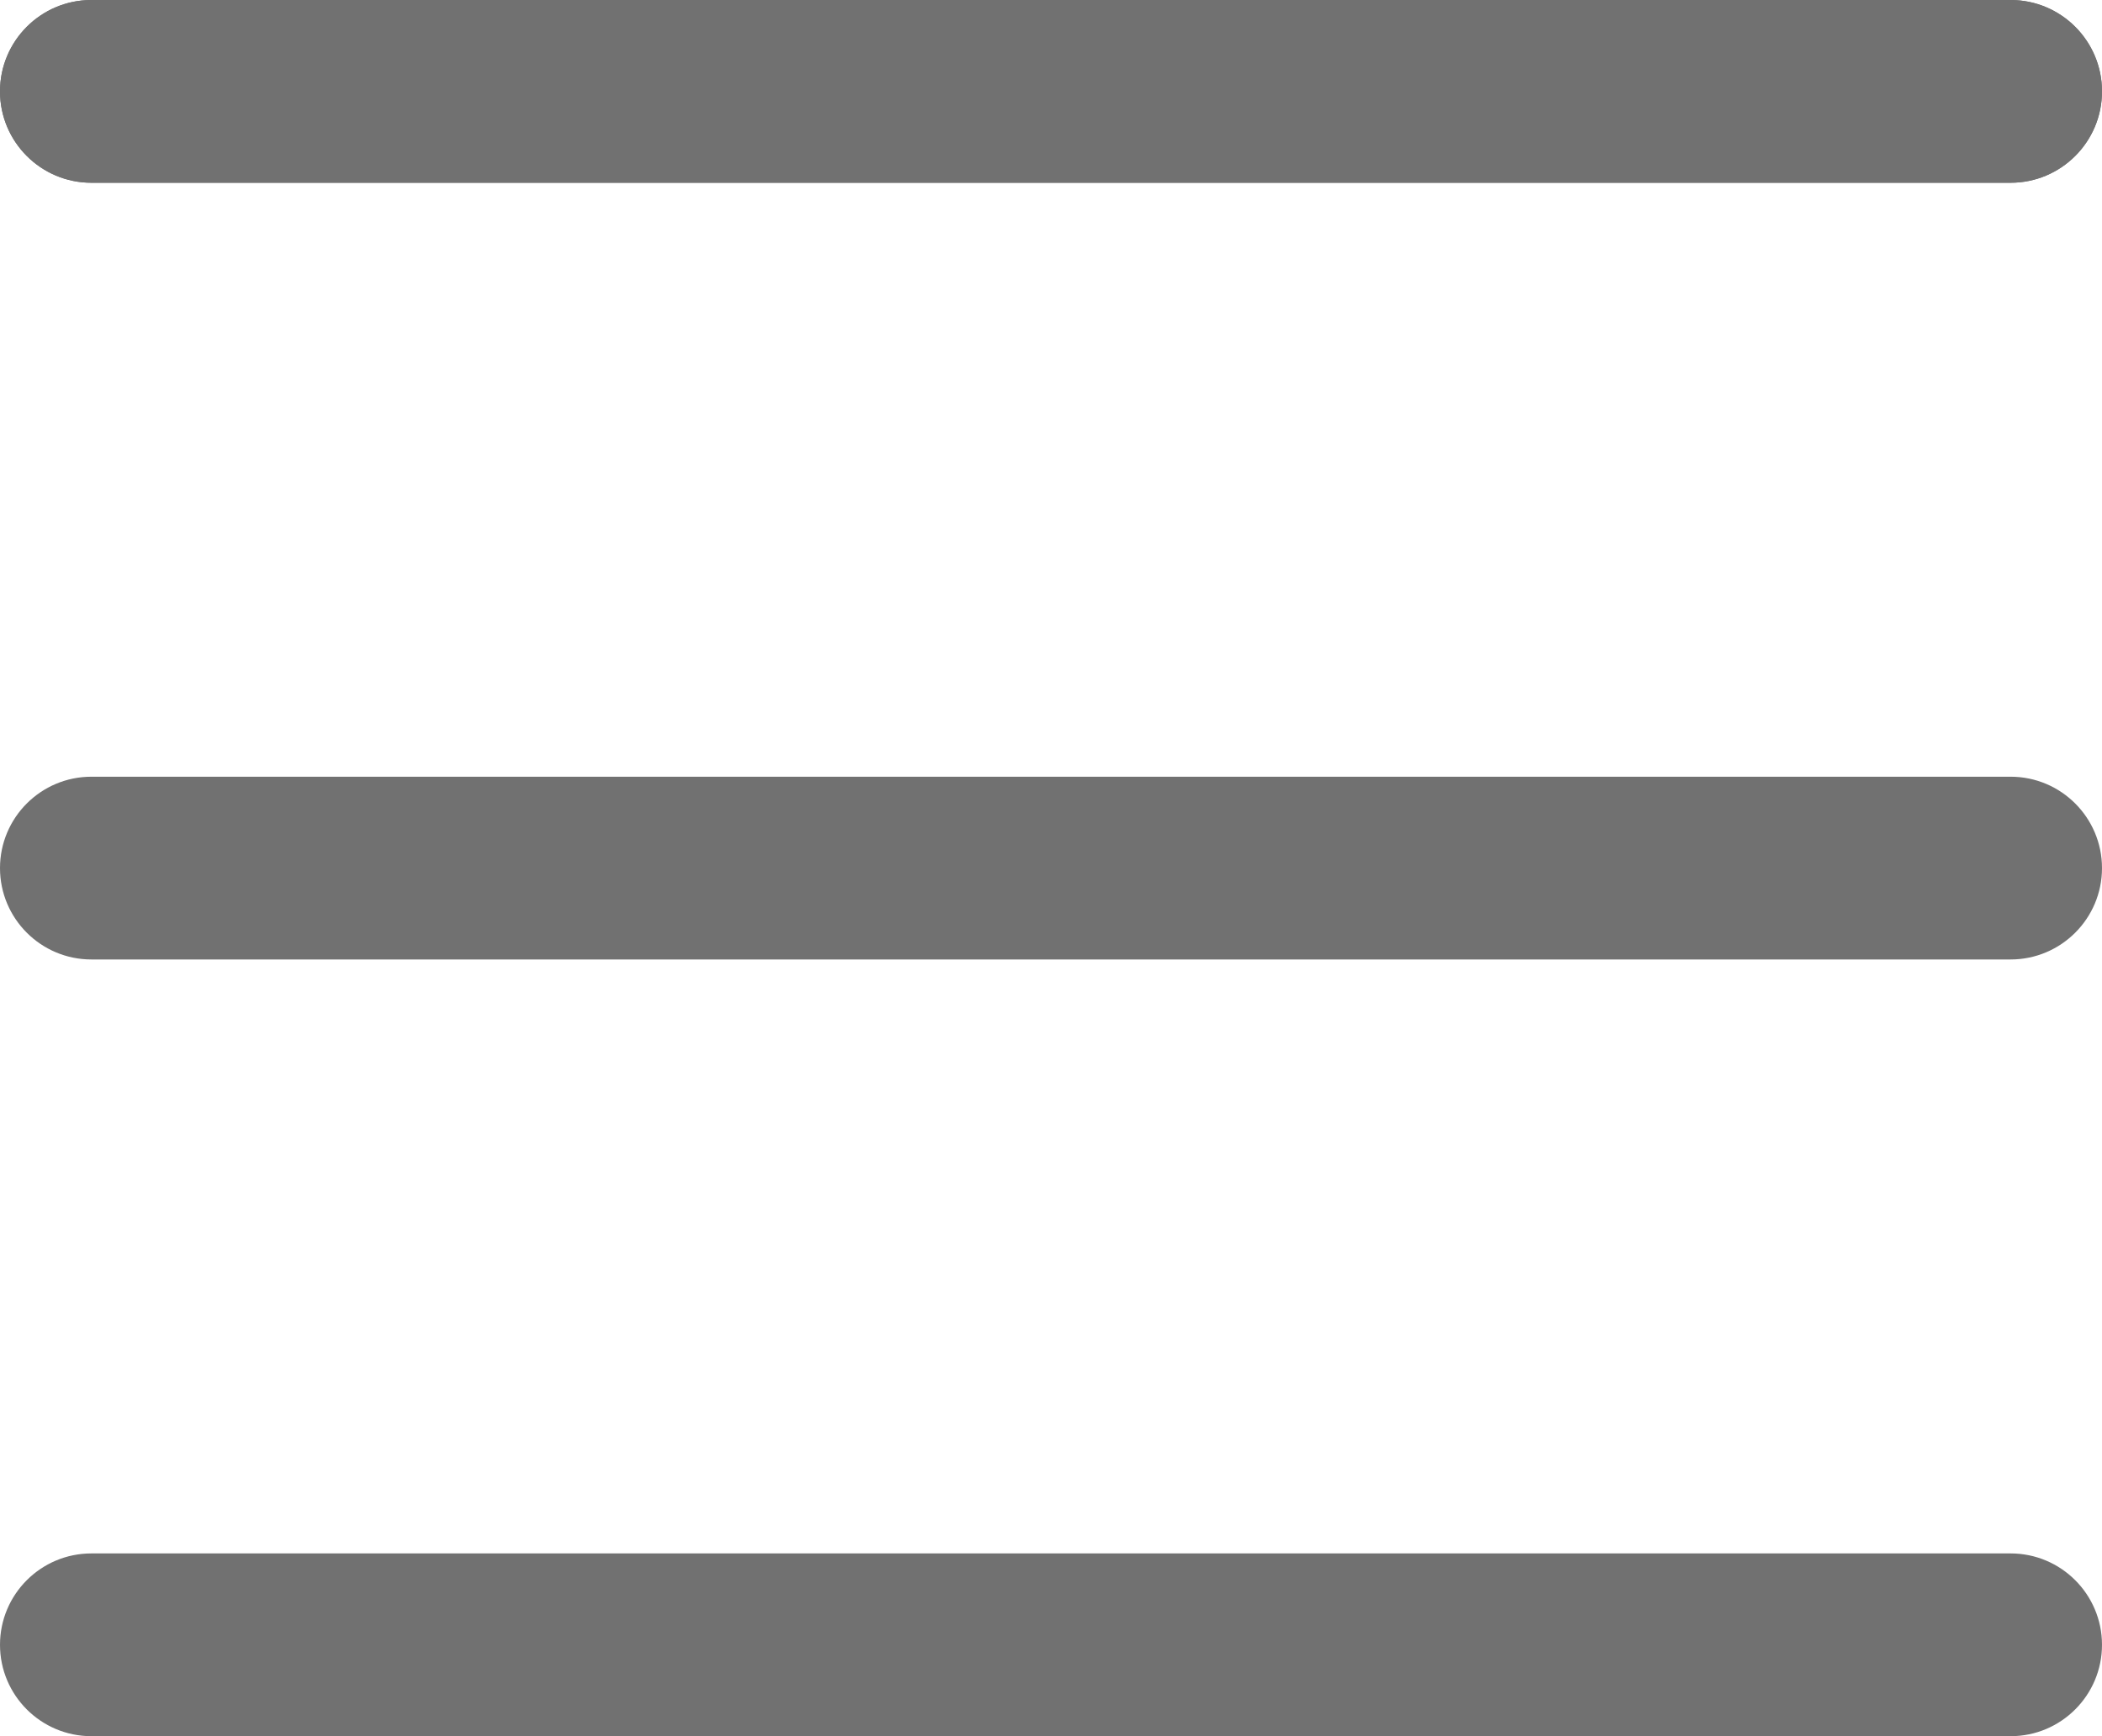 <svg version="1.1" id="レイヤー_1" xmlns="http://www.w3.org/2000/svg" xmlns:xlink="http://www.w3.org/1999/xlink" x="0px"
	 y="0px" width="46px" height="38px" viewBox="0 0 46 38" enable-background="new 0 0 46 38" xml:space="preserve">
<path fill="#717171" d="M46,2c0,1.104-0.896,2-2,2H2C0.896,4,0,3.104,0,2l0,0c0-1.104,0.896-2,2-2h42C45.104,0,46,0.896,46,2L46,2z"
	/>
<path fill="#717171" d="M46,36c0,1.104-0.896,2-2,2H2c-1.104,0-2-0.896-2-2l0,0c0-1.104,0.896-2,2-2h42C45.104,34,46,34.896,46,36
	L46,36z"/>
<path fill="#717171" d="M46,2c0,1.104-0.896,2-2,2H2C0.896,4,0,3.104,0,2l0,0c0-1.104,0.896-2,2-2h42C45.104,0,46,0.896,46,2L46,2z"
	/>
<path fill="#717171" d="M46,19c0,1.104-0.896,2-2,2H2c-1.104,0-2-0.896-2-2l0,0c0-1.104,0.896-2,2-2h42C45.104,17,46,17.896,46,19
	L46,19z"/>
</svg>
